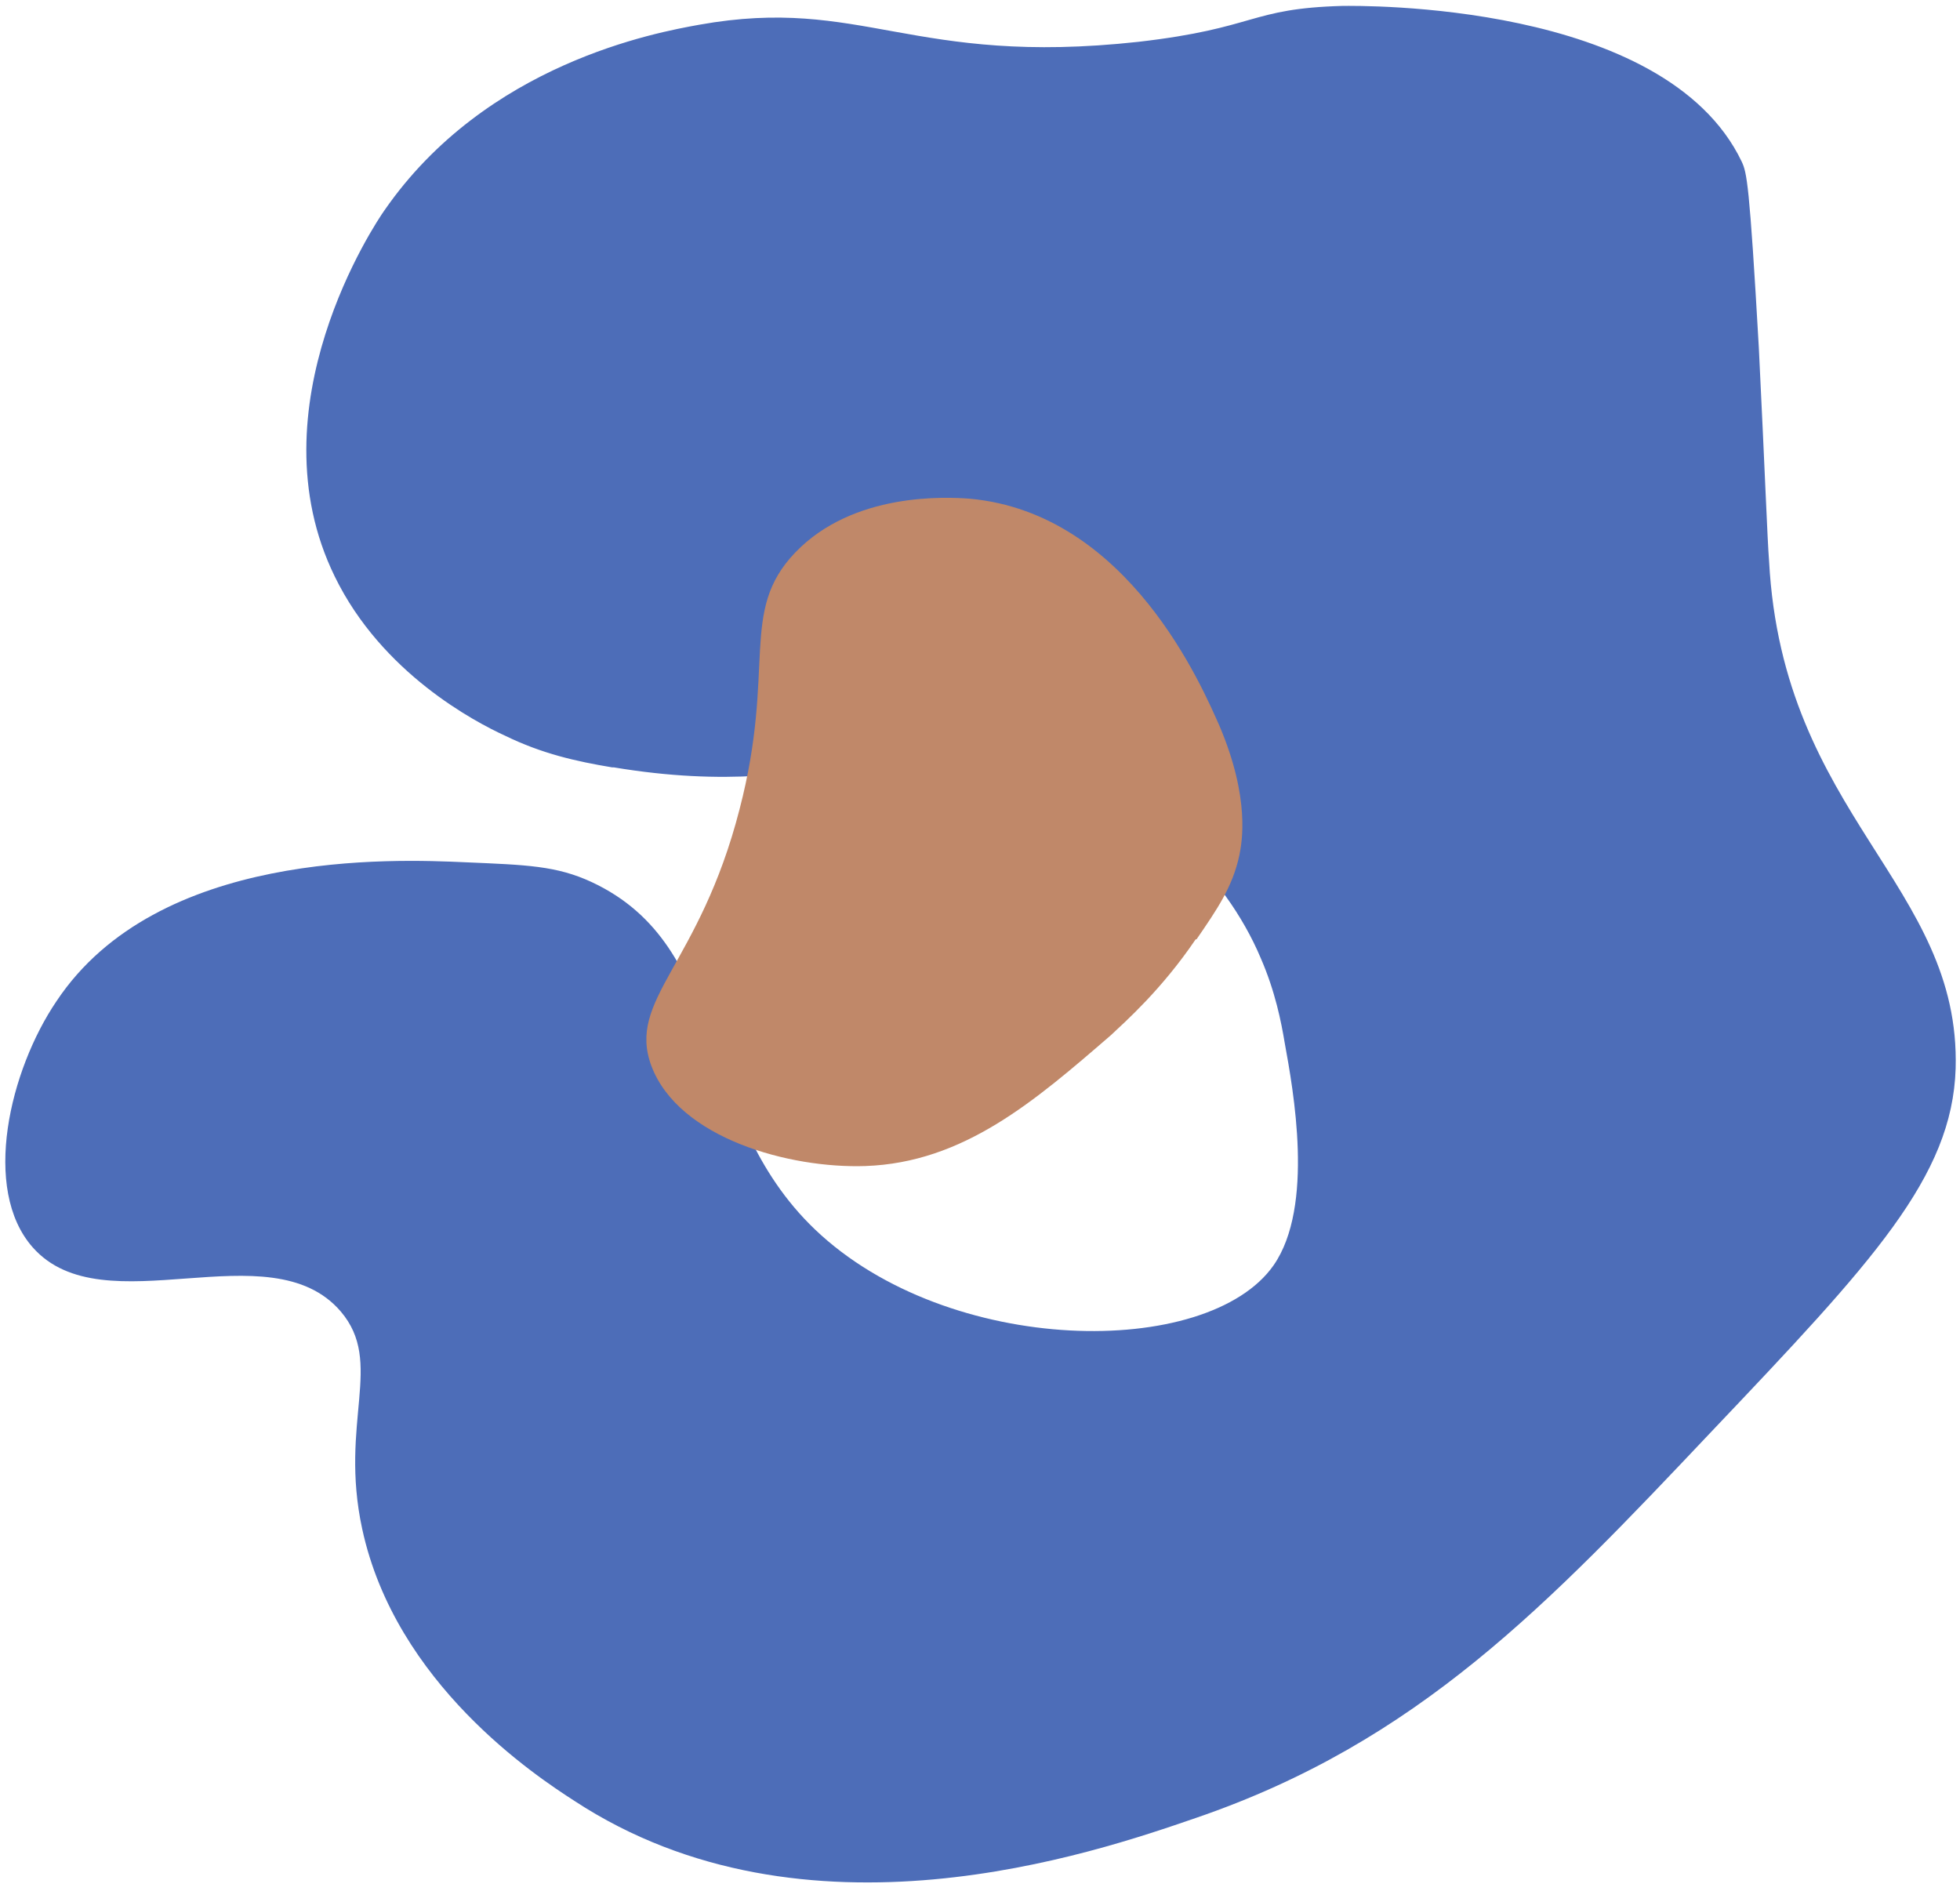 <?xml version="1.0" encoding="UTF-8"?> <svg xmlns="http://www.w3.org/2000/svg" width="199" height="192" viewBox="0 0 199 192" fill="none"><path d="M62.144 77.911C58.494 77.303 55.019 76.521 51.282 74.697C48.242 73.307 38.771 68.355 33.992 58.539C25.564 41.34 38.163 22.576 39.031 21.36C49.371 6.419 66.662 3.292 71.006 2.51C87.515 -0.444 92.554 6.766 115.58 4.247C127.657 2.857 126.788 0.859 136.346 0.599C137.91 0.599 169.016 0.078 176.836 16.409C177.357 17.538 177.618 18.494 178.573 35.259C179.182 47.594 179.442 54.804 179.616 56.976C181.006 82.862 199.079 89.811 198.558 108.488C198.21 119.52 190.13 128.12 173.795 145.32C157.112 162.954 143.992 176.853 121.401 184.584C111.061 188.145 81.78 198.222 58.321 182.846C54.41 180.327 40.161 170.946 36.772 155.223C34.426 144.364 39.031 138.371 34.6 133.159C27.388 124.732 10.532 134.809 3.32 126.644C-1.893 120.737 0.974 108.662 5.753 101.626C16.006 86.25 39.813 87.206 47.373 87.553C53.455 87.814 56.496 87.9 60.058 89.551C74.221 96.153 70.485 113.092 82.736 124.819C96.29 137.762 122.618 138.023 129.308 128.467C133.479 122.474 131.306 110.66 130.437 105.882C130.09 103.797 129.482 100.67 128.005 97.282C124.355 88.596 116.014 80.777 106.543 77.476C92.207 72.612 85.256 81.733 62.317 77.911H62.144Z" fill="#4D6DB8"></path><path d="M121.398 95.369C117.922 100.494 114.273 103.708 112.796 105.098C105.063 111.787 97.851 118.041 87.859 118.389C80.213 118.65 68.918 115.609 66.137 108.226C63.617 101.45 71.003 98.062 75.087 82.165C78.823 67.832 75 62.099 80.734 56.105C86.643 49.938 96.114 50.459 98.459 50.633C114.621 52.109 122.093 69.83 123.831 73.739C126.959 81.123 126.09 85.553 125.829 86.856C125.134 90.07 123.57 92.329 121.485 95.369H121.398Z" fill="#C08869"></path></svg> 